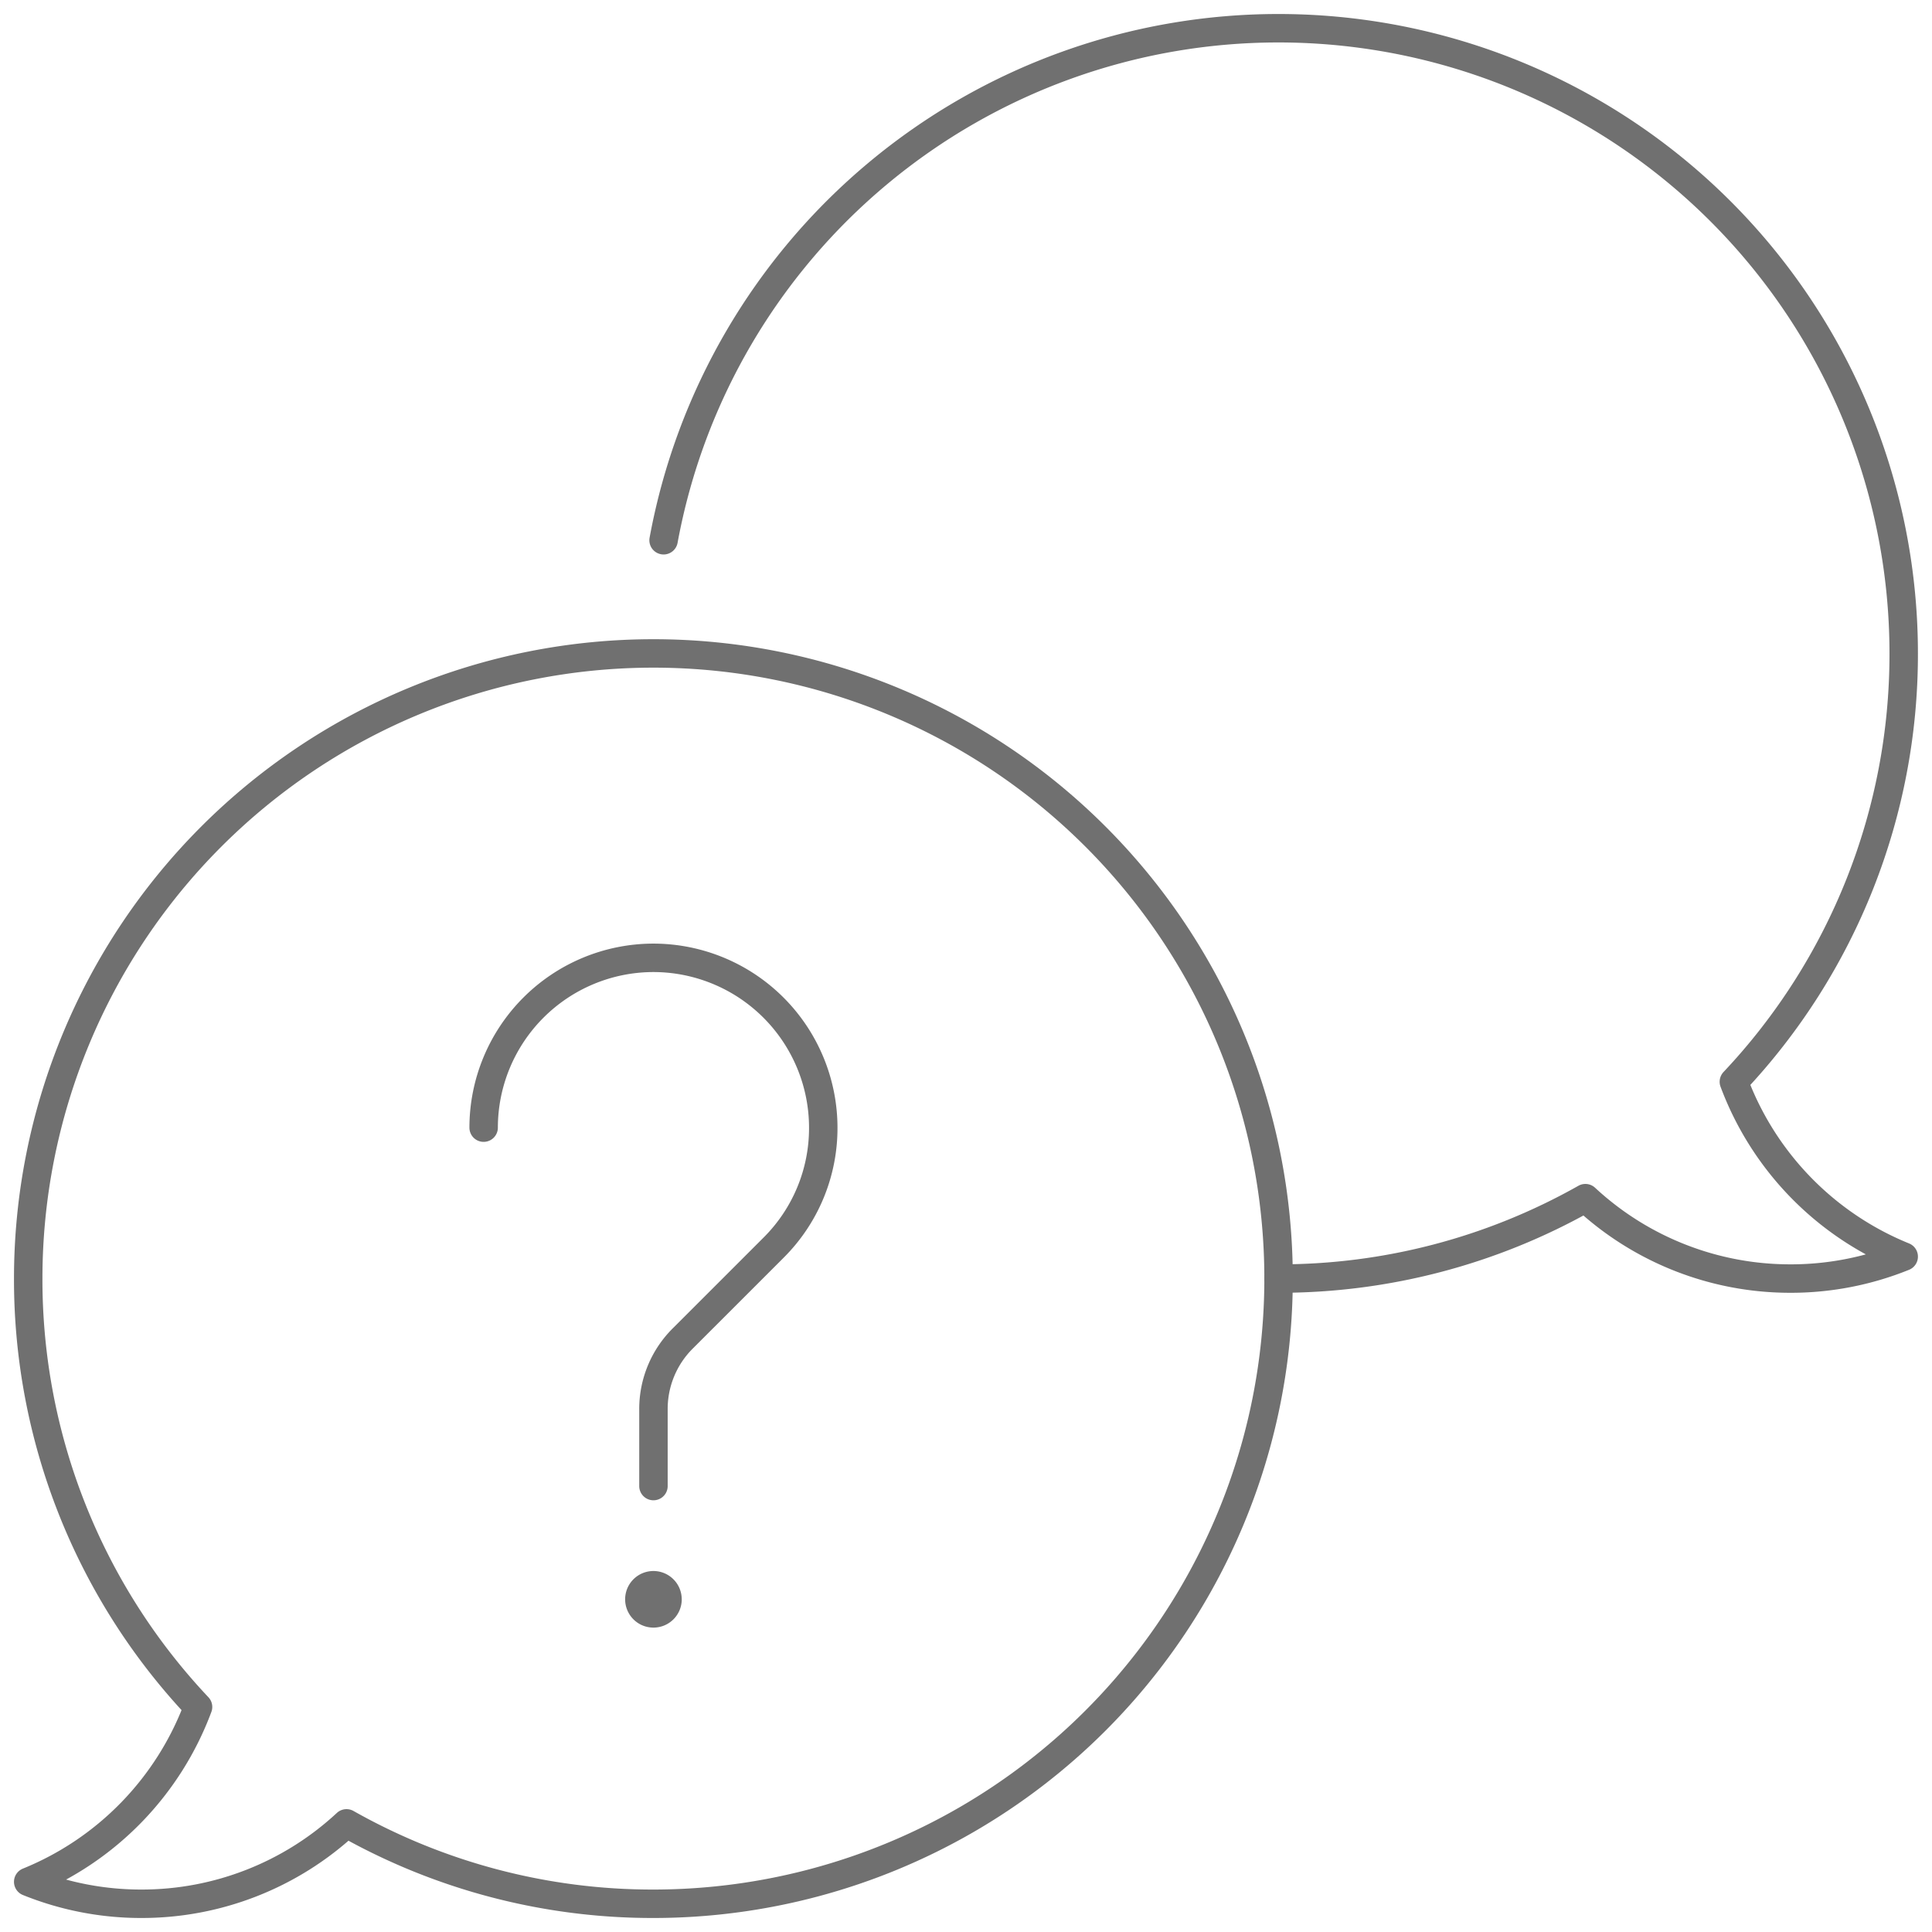 <svg xmlns="http://www.w3.org/2000/svg" xmlns:xlink="http://www.w3.org/1999/xlink" width="90.54" height="90.54" viewBox="0 0 90.54 90.54">
  <defs>
    <clipPath id="clip-path">
      <path id="Pfad_67" data-name="Pfad 67" d="M0-682.665H90.54v90.54H0Z" transform="translate(0 682.665)" fill="#707070"/>
    </clipPath>
  </defs>
  <g id="faqs" transform="translate(0 -0.002)">
    <g id="Gruppe_105" data-name="Gruppe 105" transform="translate(0 0.002)" clip-path="url(#clip-path)">
      <path id="Pfad_63" data-name="Pfad 63" d="M-17.347-8.674a1.326,1.326,0,0,1-1.326,1.326A1.326,1.326,0,0,1-20-8.674,1.326,1.326,0,0,1-18.674-10a1.326,1.326,0,0,1,1.326,1.326" transform="translate(49.296 83.623)" fill="#707070"/>
      <path id="Pfad_64" data-name="Pfad 64" d="M0-52.042A7.967,7.967,0,0,1,7.958-60a7.967,7.967,0,0,1,7.958,7.958,7.905,7.905,0,0,1-2.331,5.627L9.332-42.163a4.662,4.662,0,0,0-1.374,3.318v3.6" transform="translate(22.665 104.887)" fill="none" stroke="#707070" stroke-linecap="round" stroke-linejoin="round" stroke-miterlimit="10" stroke-width="1.333"/>
      <path id="Pfad_65" data-name="Pfad 65" d="M-188.455-383.185a29.157,29.157,0,0,0,14.379-3.768,14.1,14.1,0,0,0,9.612,3.768,14.1,14.1,0,0,0,5.305-1.029,14.191,14.191,0,0,1-7.959-8.194,29.193,29.193,0,0,0,7.959-20.072,29.3,29.3,0,0,0-29.3-29.3,29.3,29.3,0,0,0-28.816,23.995" transform="translate(248.373 443.103)" fill="none" stroke="#707070" stroke-linecap="round" stroke-linejoin="round" stroke-miterlimit="10" stroke-width="1.333"/>
      <path id="Pfad_66" data-name="Pfad 66" d="M-191.593,0a29.3,29.3,0,0,0-29.3,29.3,29.193,29.193,0,0,0,7.959,20.072,14.191,14.191,0,0,1-7.959,8.194,14.1,14.1,0,0,0,5.305,1.029,14.1,14.1,0,0,0,9.612-3.768,29.159,29.159,0,0,0,14.379,3.768,29.3,29.3,0,0,0,29.3-29.3A29.3,29.3,0,0,0-191.593,0Z" transform="translate(222.215 30.622)" fill="none" stroke="#707070" stroke-linecap="round" stroke-linejoin="round" stroke-miterlimit="10" stroke-width="1.333"/>
    </g>
  </g>
</svg>
